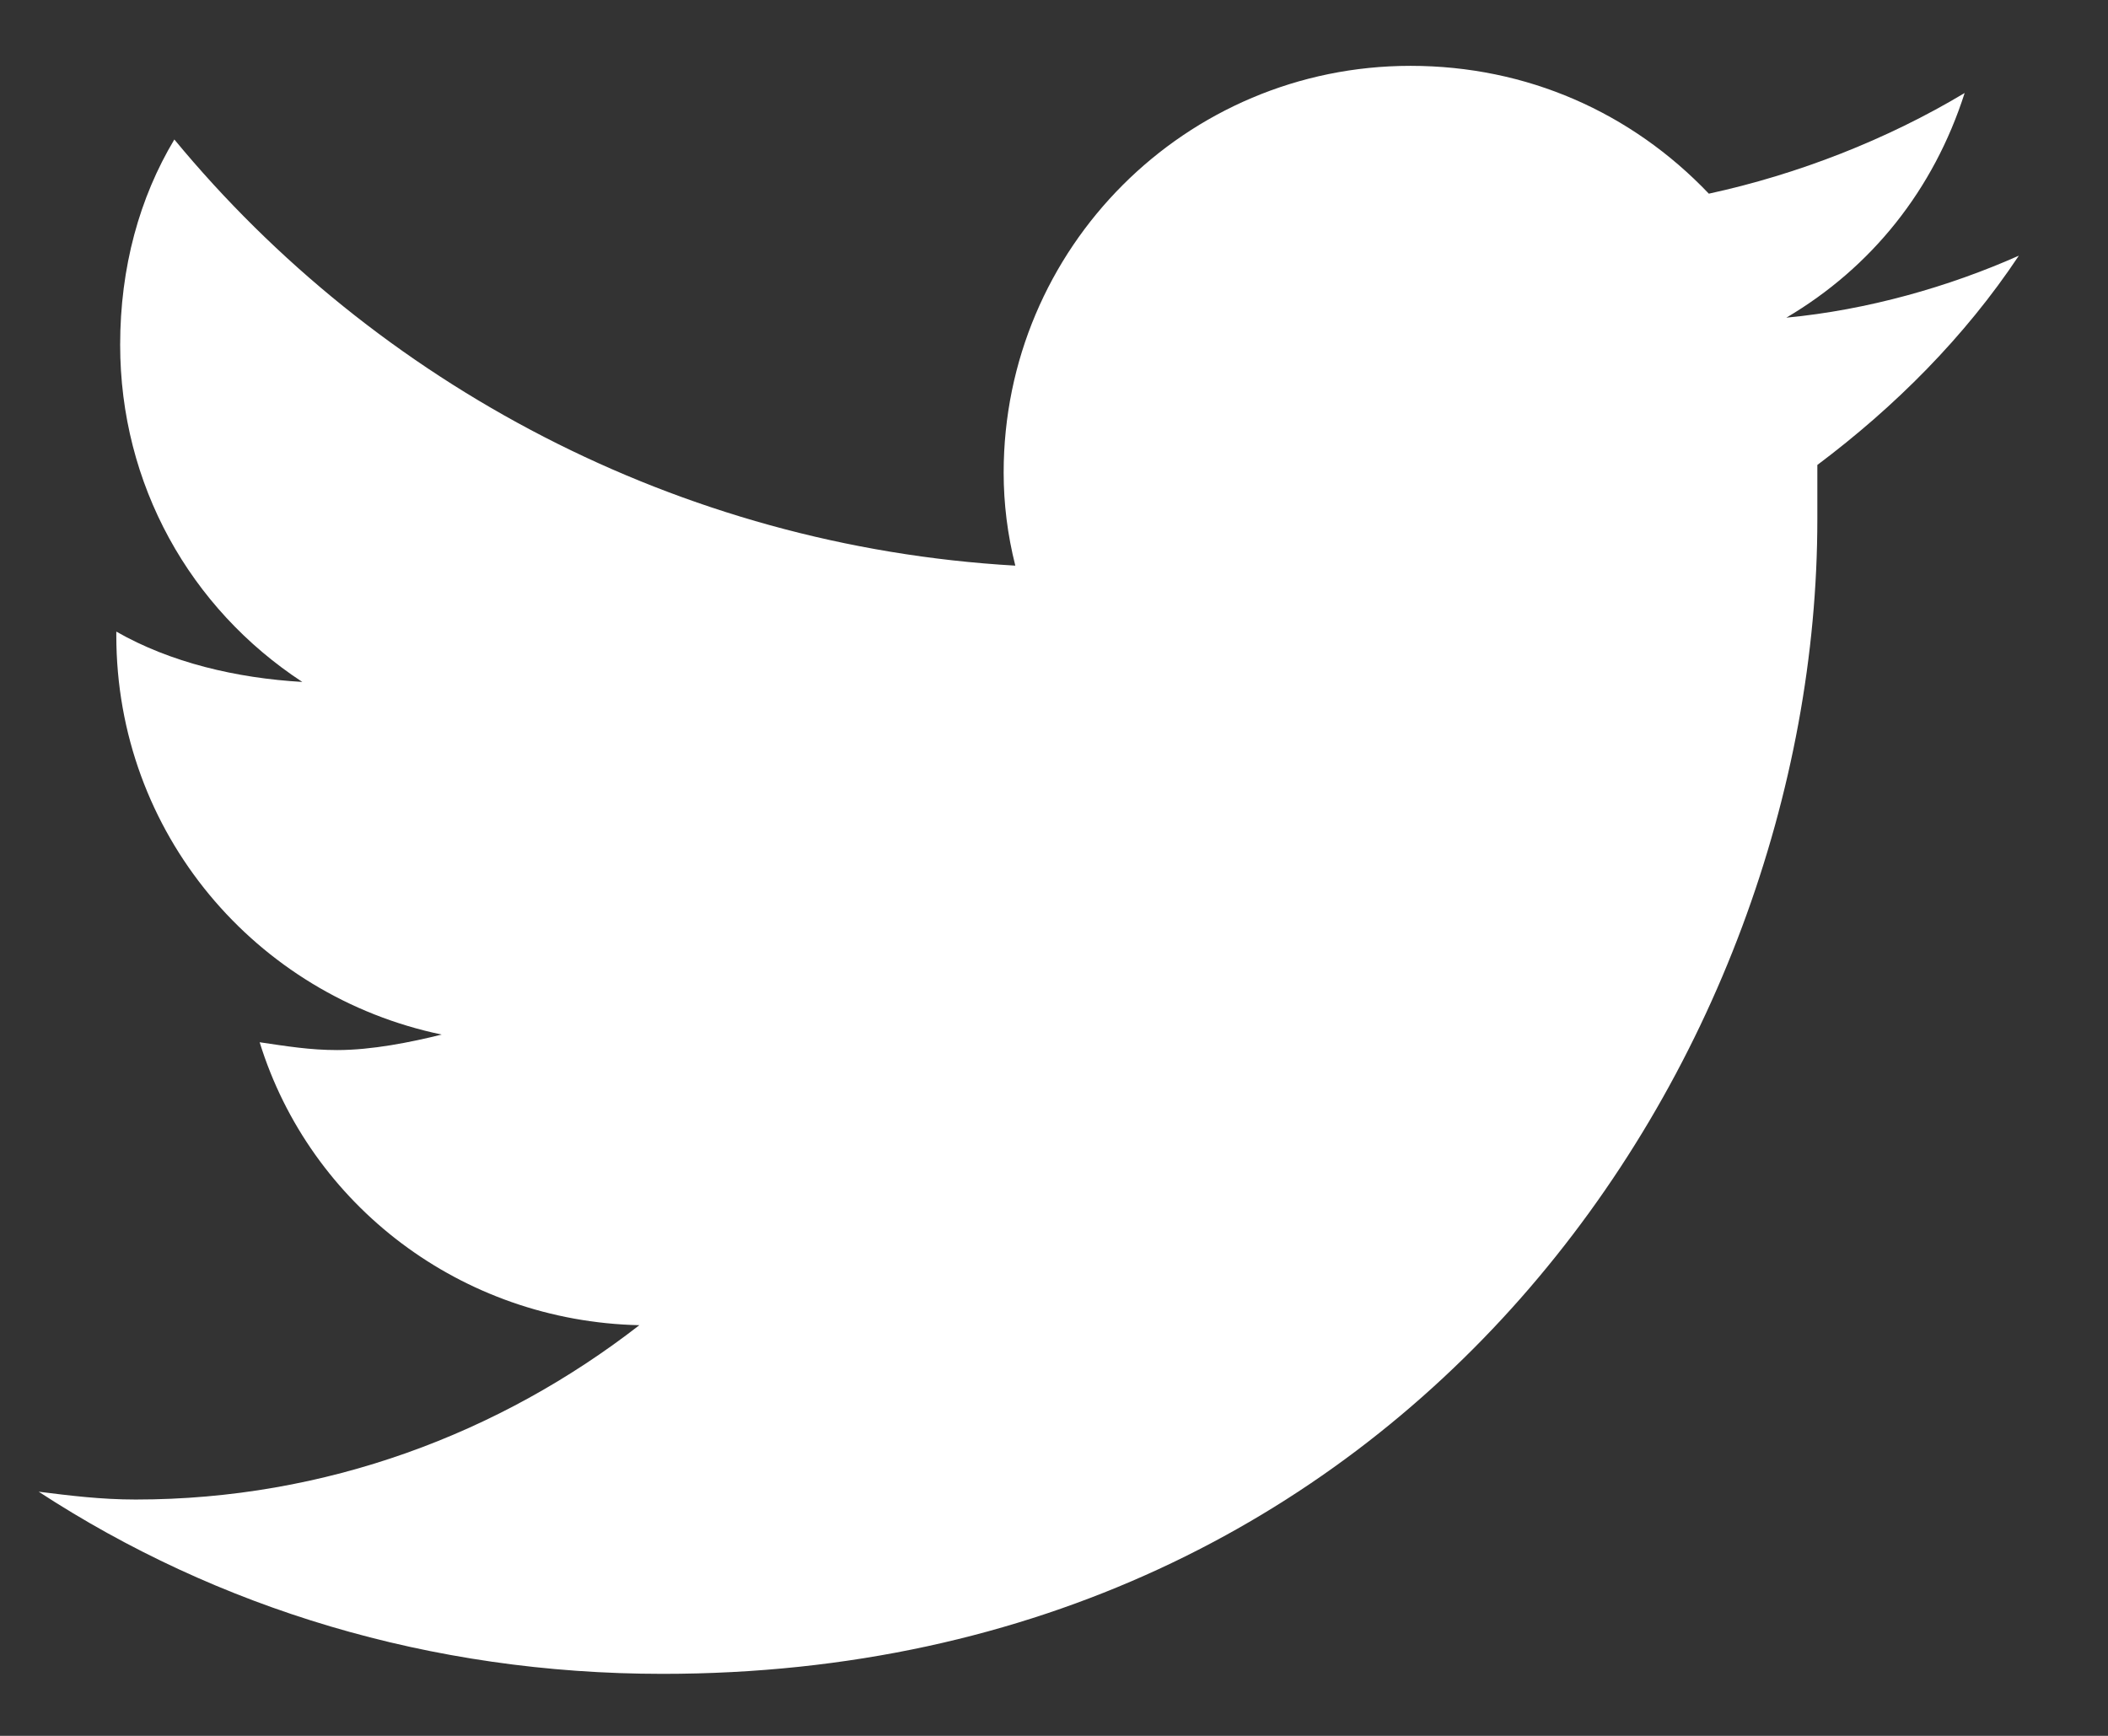 <svg width="17" height="14" viewBox="0 0 17 14" fill="none" xmlns="http://www.w3.org/2000/svg">
<rect x="0" y="0" width="17" height="14" fill="#333333" stroke="none"/>
<path d="M14.656 3.75C14.656 3.906 14.656 4.031 14.656 4.188C14.656 8.531 11.375 13.5 5.344 13.5C3.469 13.5 1.75 12.969 0.312 12.031C0.562 12.062 0.812 12.094 1.094 12.094C2.625 12.094 4.031 11.562 5.156 10.688C3.719 10.656 2.5 9.719 2.094 8.406C2.312 8.438 2.5 8.469 2.719 8.469C3 8.469 3.312 8.406 3.562 8.344C2.062 8.031 0.938 6.719 0.938 5.125V5.094C1.375 5.344 1.906 5.469 2.438 5.5C1.531 4.906 0.969 3.906 0.969 2.781C0.969 2.156 1.125 1.594 1.406 1.125C3.031 3.094 5.469 4.406 8.188 4.562C8.125 4.312 8.094 4.062 8.094 3.812C8.094 2 9.562 0.531 11.375 0.531C12.312 0.531 13.156 0.906 13.781 1.562C14.5 1.406 15.219 1.125 15.844 0.75C15.594 1.531 15.094 2.156 14.406 2.562C15.062 2.5 15.719 2.312 16.281 2.062C15.844 2.719 15.281 3.281 14.656 3.75Z" fill="white"/>
</svg>
